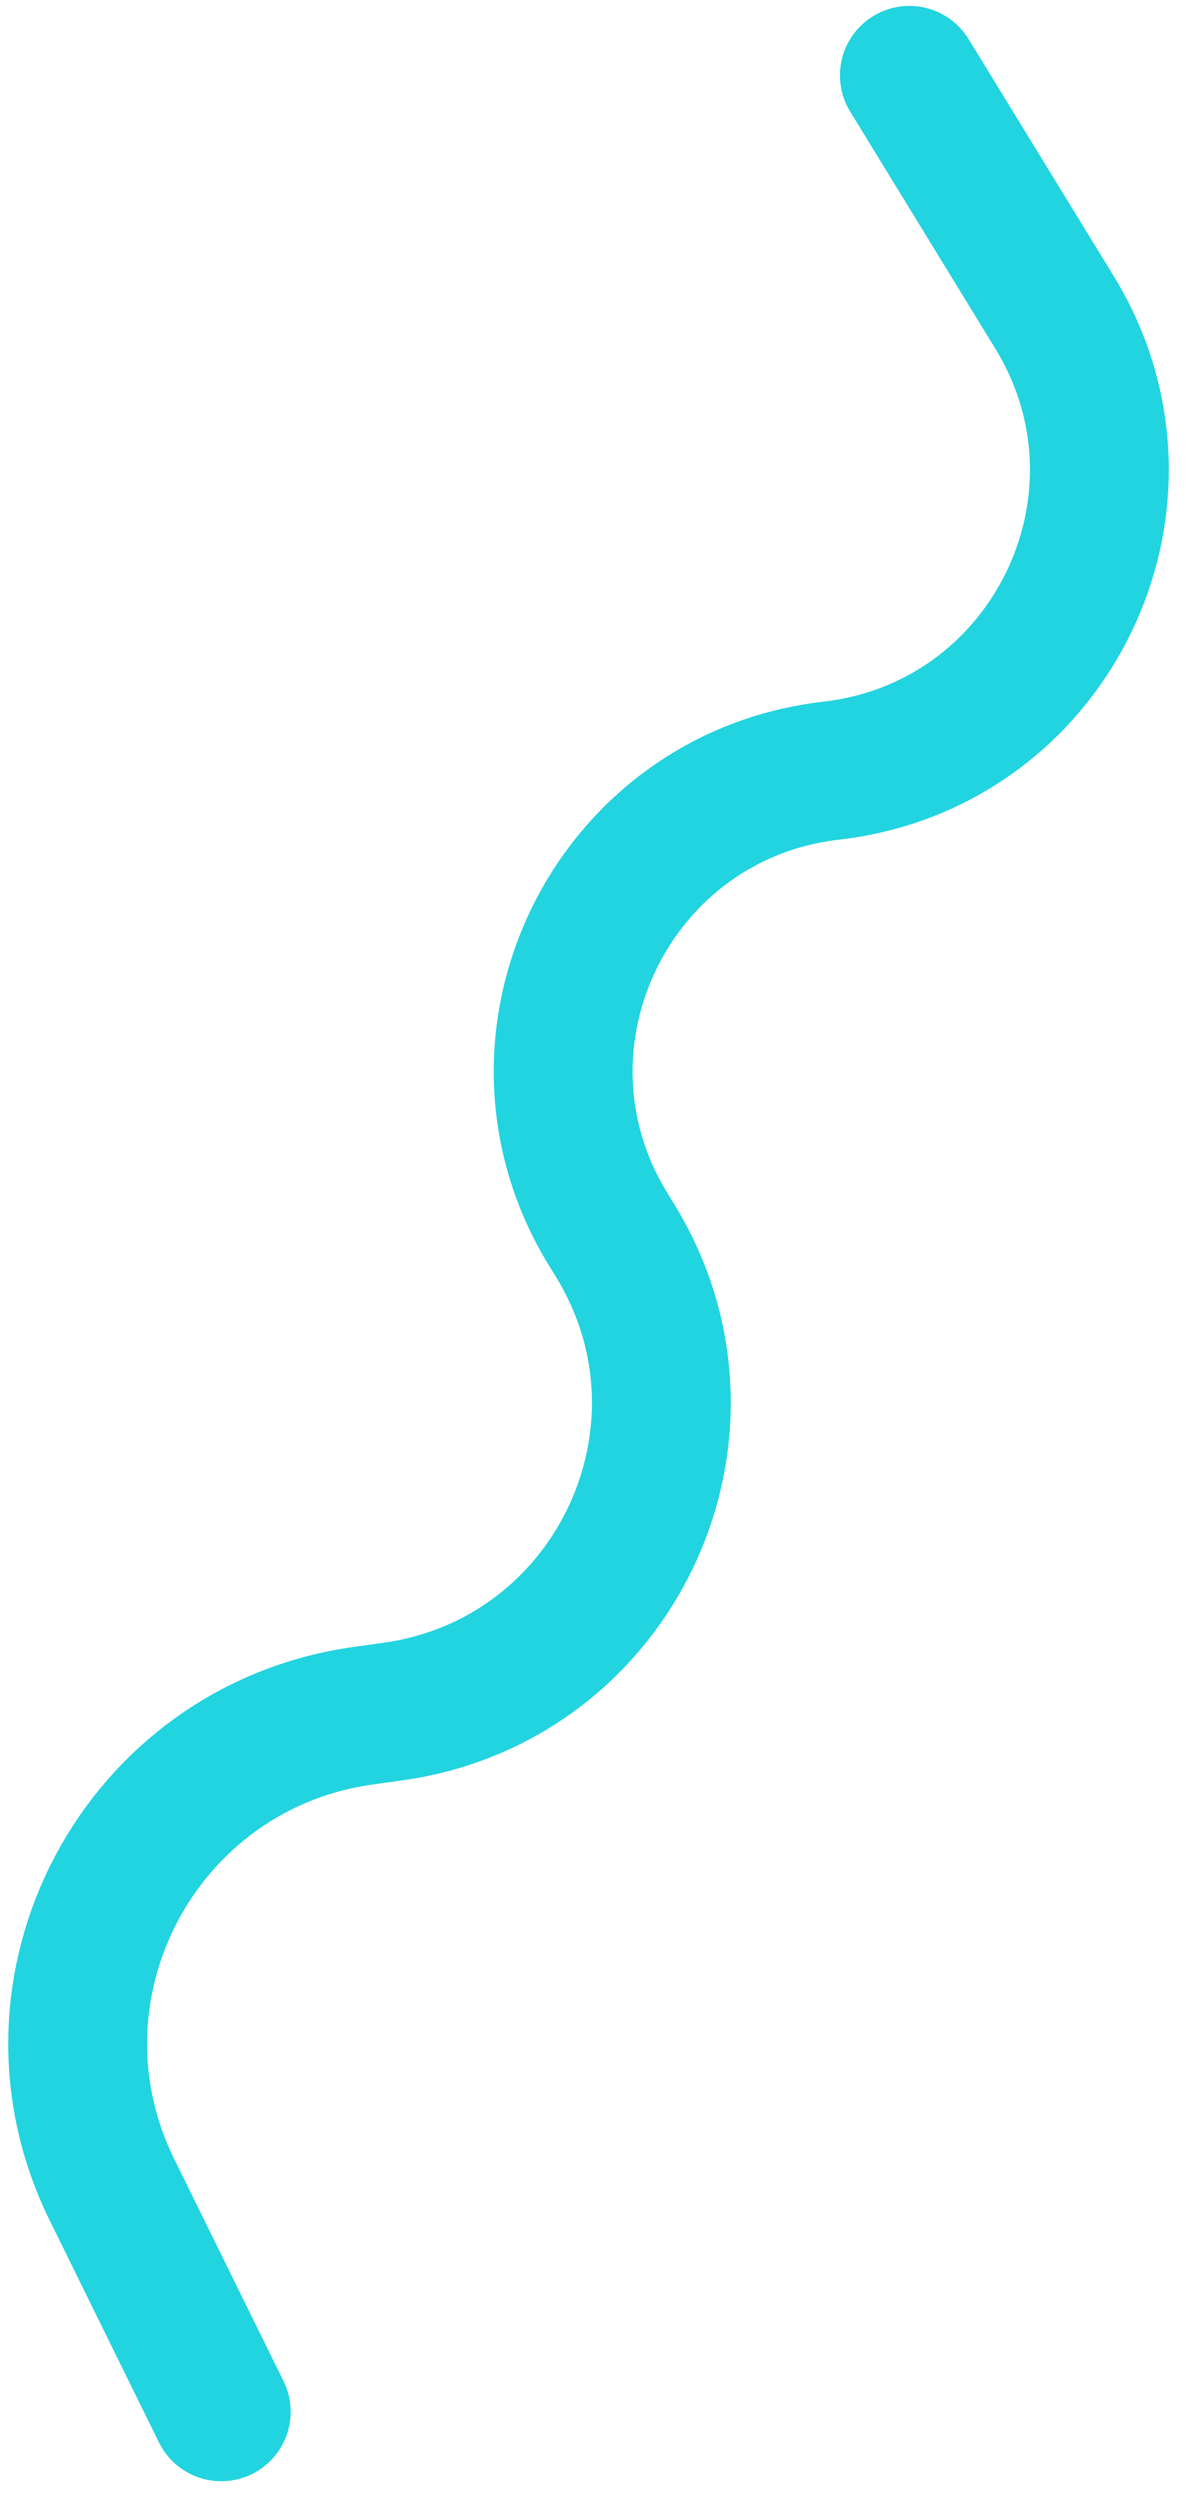 <svg width="43" height="90" viewBox="0 0 43 90" fill="none" xmlns="http://www.w3.org/2000/svg">
<path d="M32.75 2.713L37.978 11.248C42.134 18.033 37.842 26.84 29.937 27.746V27.746C22.032 28.653 17.739 37.459 21.895 44.244L22.157 44.672C26.373 51.557 22.146 60.505 14.151 61.621L13.075 61.772C5.034 62.894 0.446 71.553 4.032 78.837L7.968 86.832" stroke="#21D4DF" stroke-width="5" stroke-linecap="round" stroke-linejoin="round"/>
</svg>
